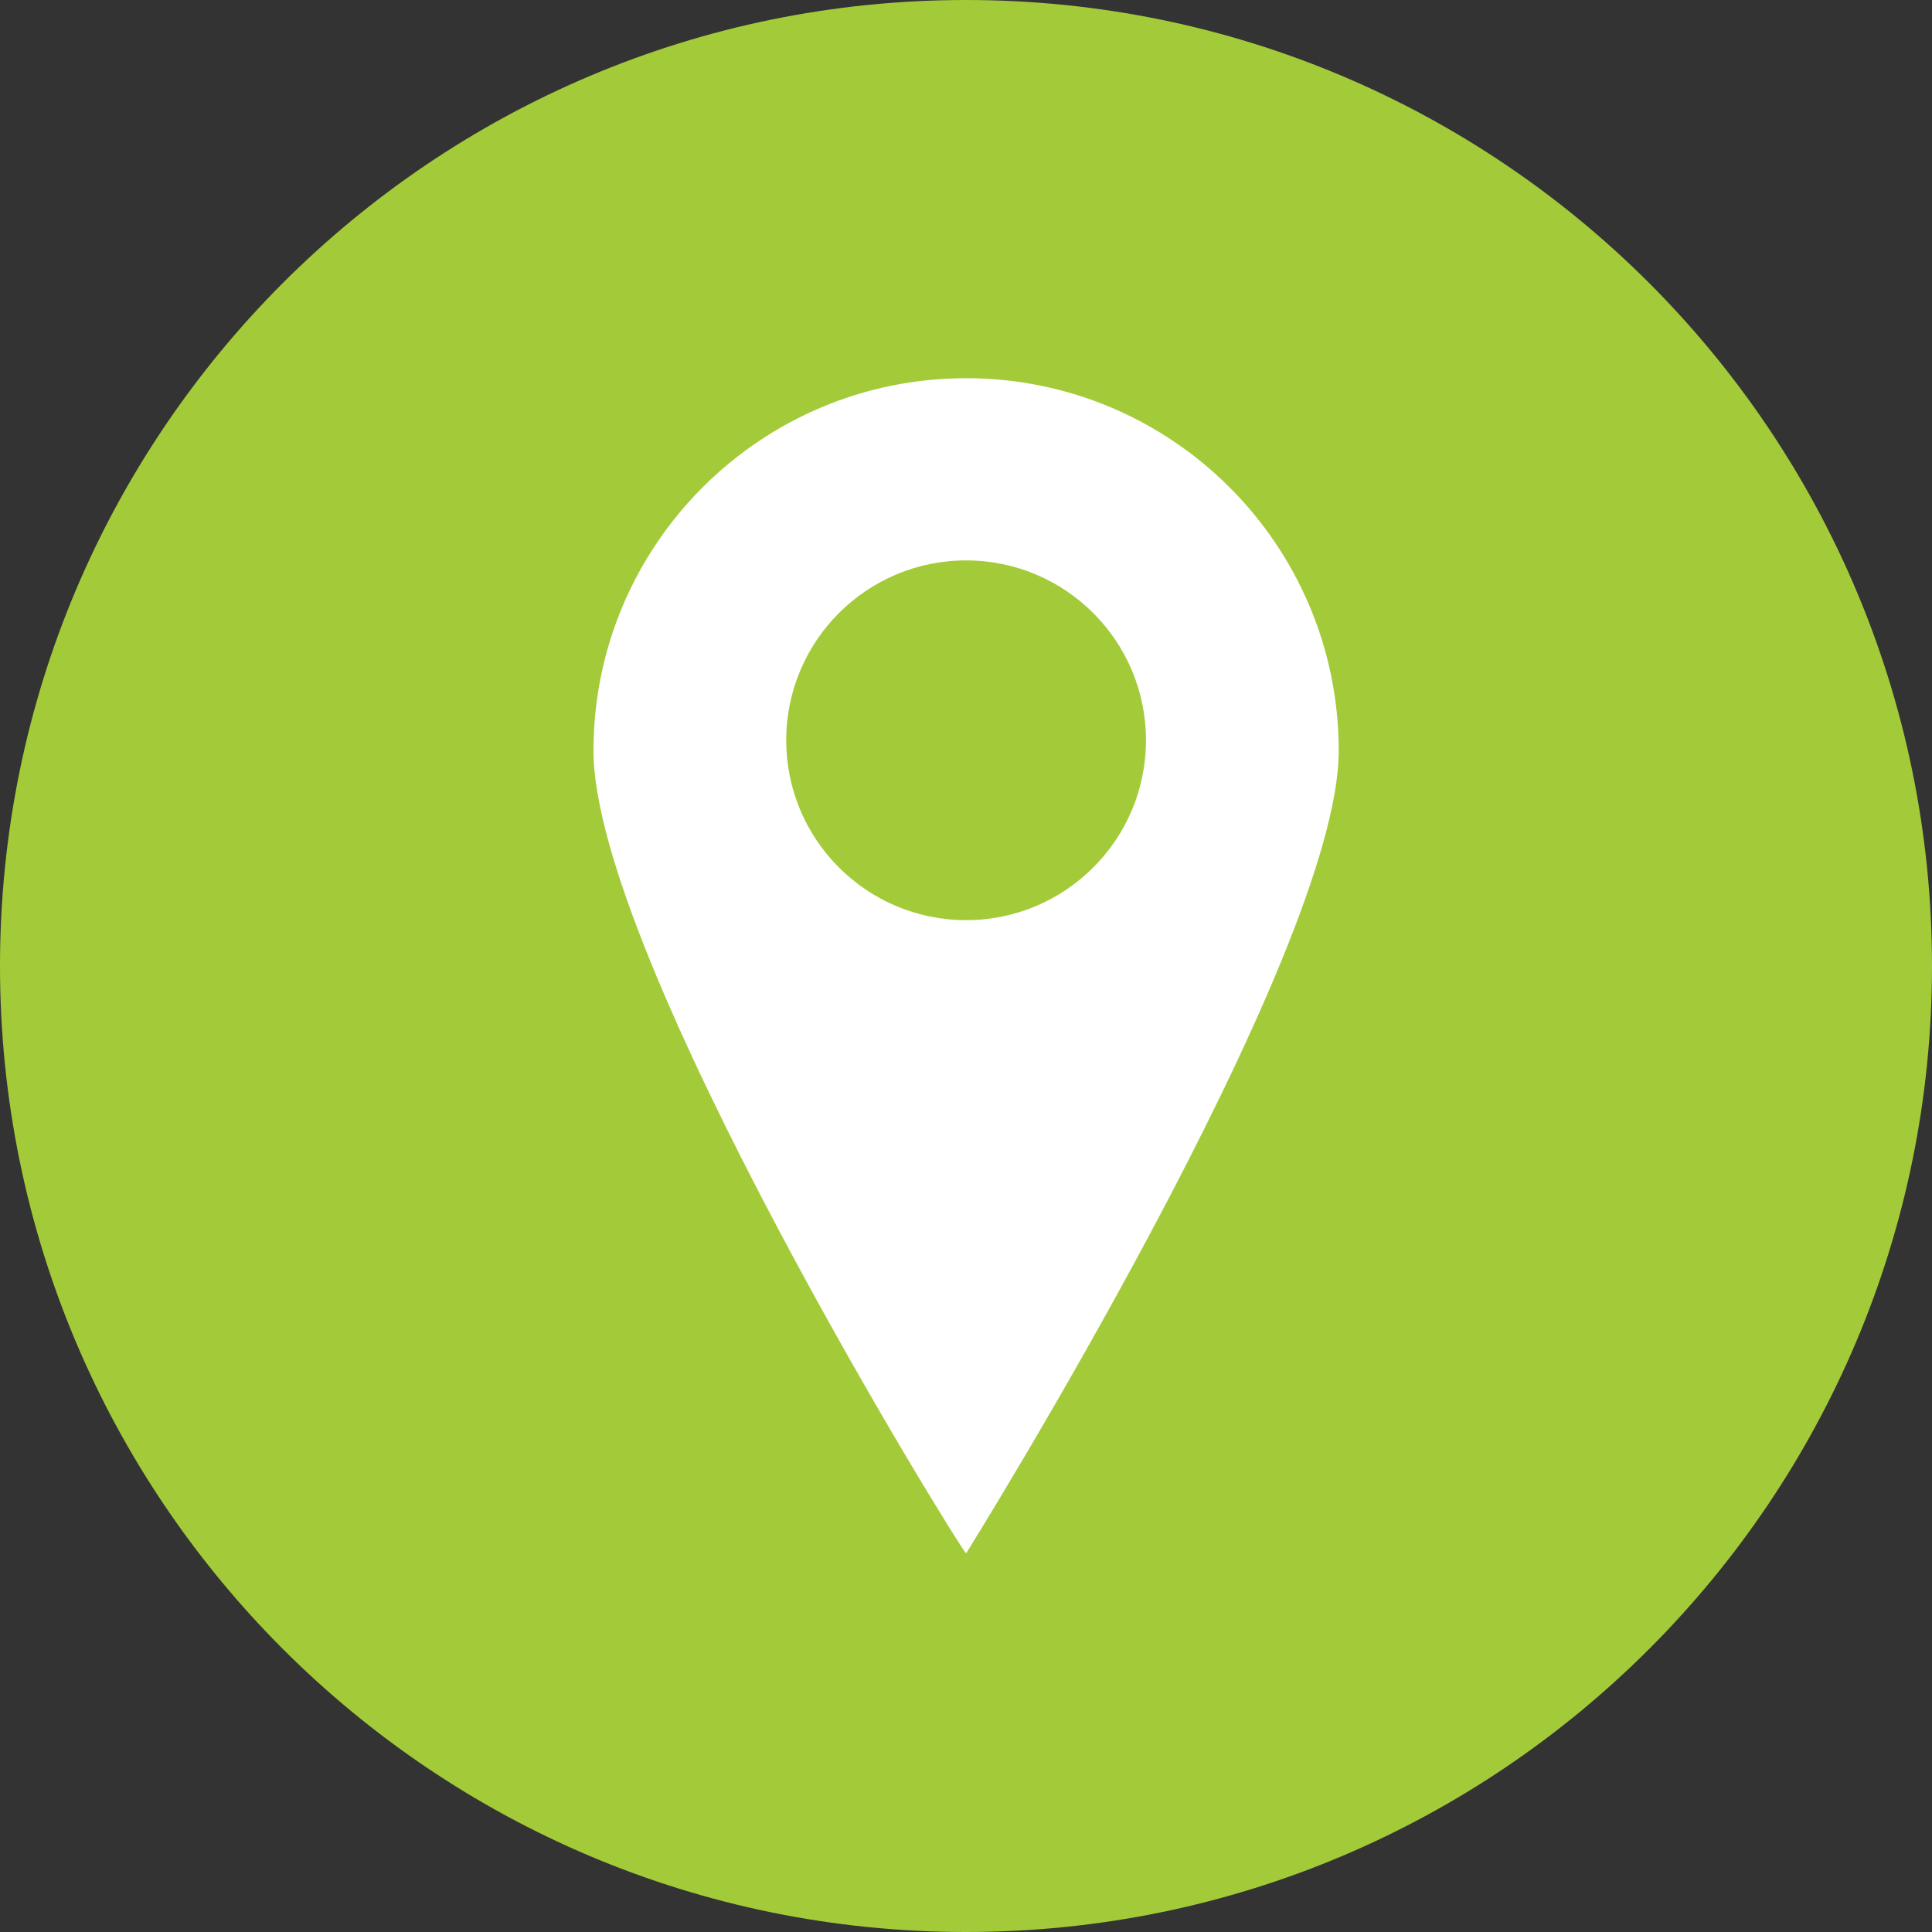 <svg xmlns="http://www.w3.org/2000/svg" xmlns:xlink="http://www.w3.org/1999/xlink" width="500" zoomAndPan="magnify" viewBox="0 0 375 375" height="500" preserveAspectRatio="xMidYMid meet" version="1.0"><rect x="0" y="0" width="375" height="375" fill="#333333" stroke="none"/><defs><clipPath id="f511769474"><path d="M 187.5 0 C 83.945 0 0 83.945 0 187.5 C 0 291.055 83.945 375 187.5 375 C 291.055 375 375 291.055 375 187.5 C 375 83.945 291.055 0 187.5 0 Z M 187.5 0 " clip-rule="nonzero"/></clipPath><clipPath id="12f2cc5abb"><path d="M 115.195 73.184 L 259.945 73.184 L 259.945 301.934 L 115.195 301.934 Z M 115.195 73.184 " clip-rule="nonzero"/></clipPath></defs><g clip-path="url(#f511769474)"><rect x="-37.5" width="450" fill="#a3cb39" y="-37.5" height="450" fill-opacity="1"/></g><g clip-path="url(#12f2cc5abb)"><path fill="#ffffff" d="M 187.52 73.41 C 147.574 73.41 115.195 105.793 115.195 145.734 C 115.195 185.68 186.238 300.492 187.52 301.508 C 187.52 301.508 259.844 185.68 259.844 145.734 C 259.844 105.793 227.461 73.41 187.52 73.41 Z M 187.52 108.773 C 206.801 108.773 222.434 124.406 222.434 143.688 C 222.43 162.969 206.801 178.598 187.52 178.602 C 168.238 178.602 152.605 162.969 152.605 143.688 C 152.605 124.406 168.238 108.773 187.52 108.773 Z M 187.52 108.773 " fill-opacity="1" fill-rule="nonzero"/></g></svg>